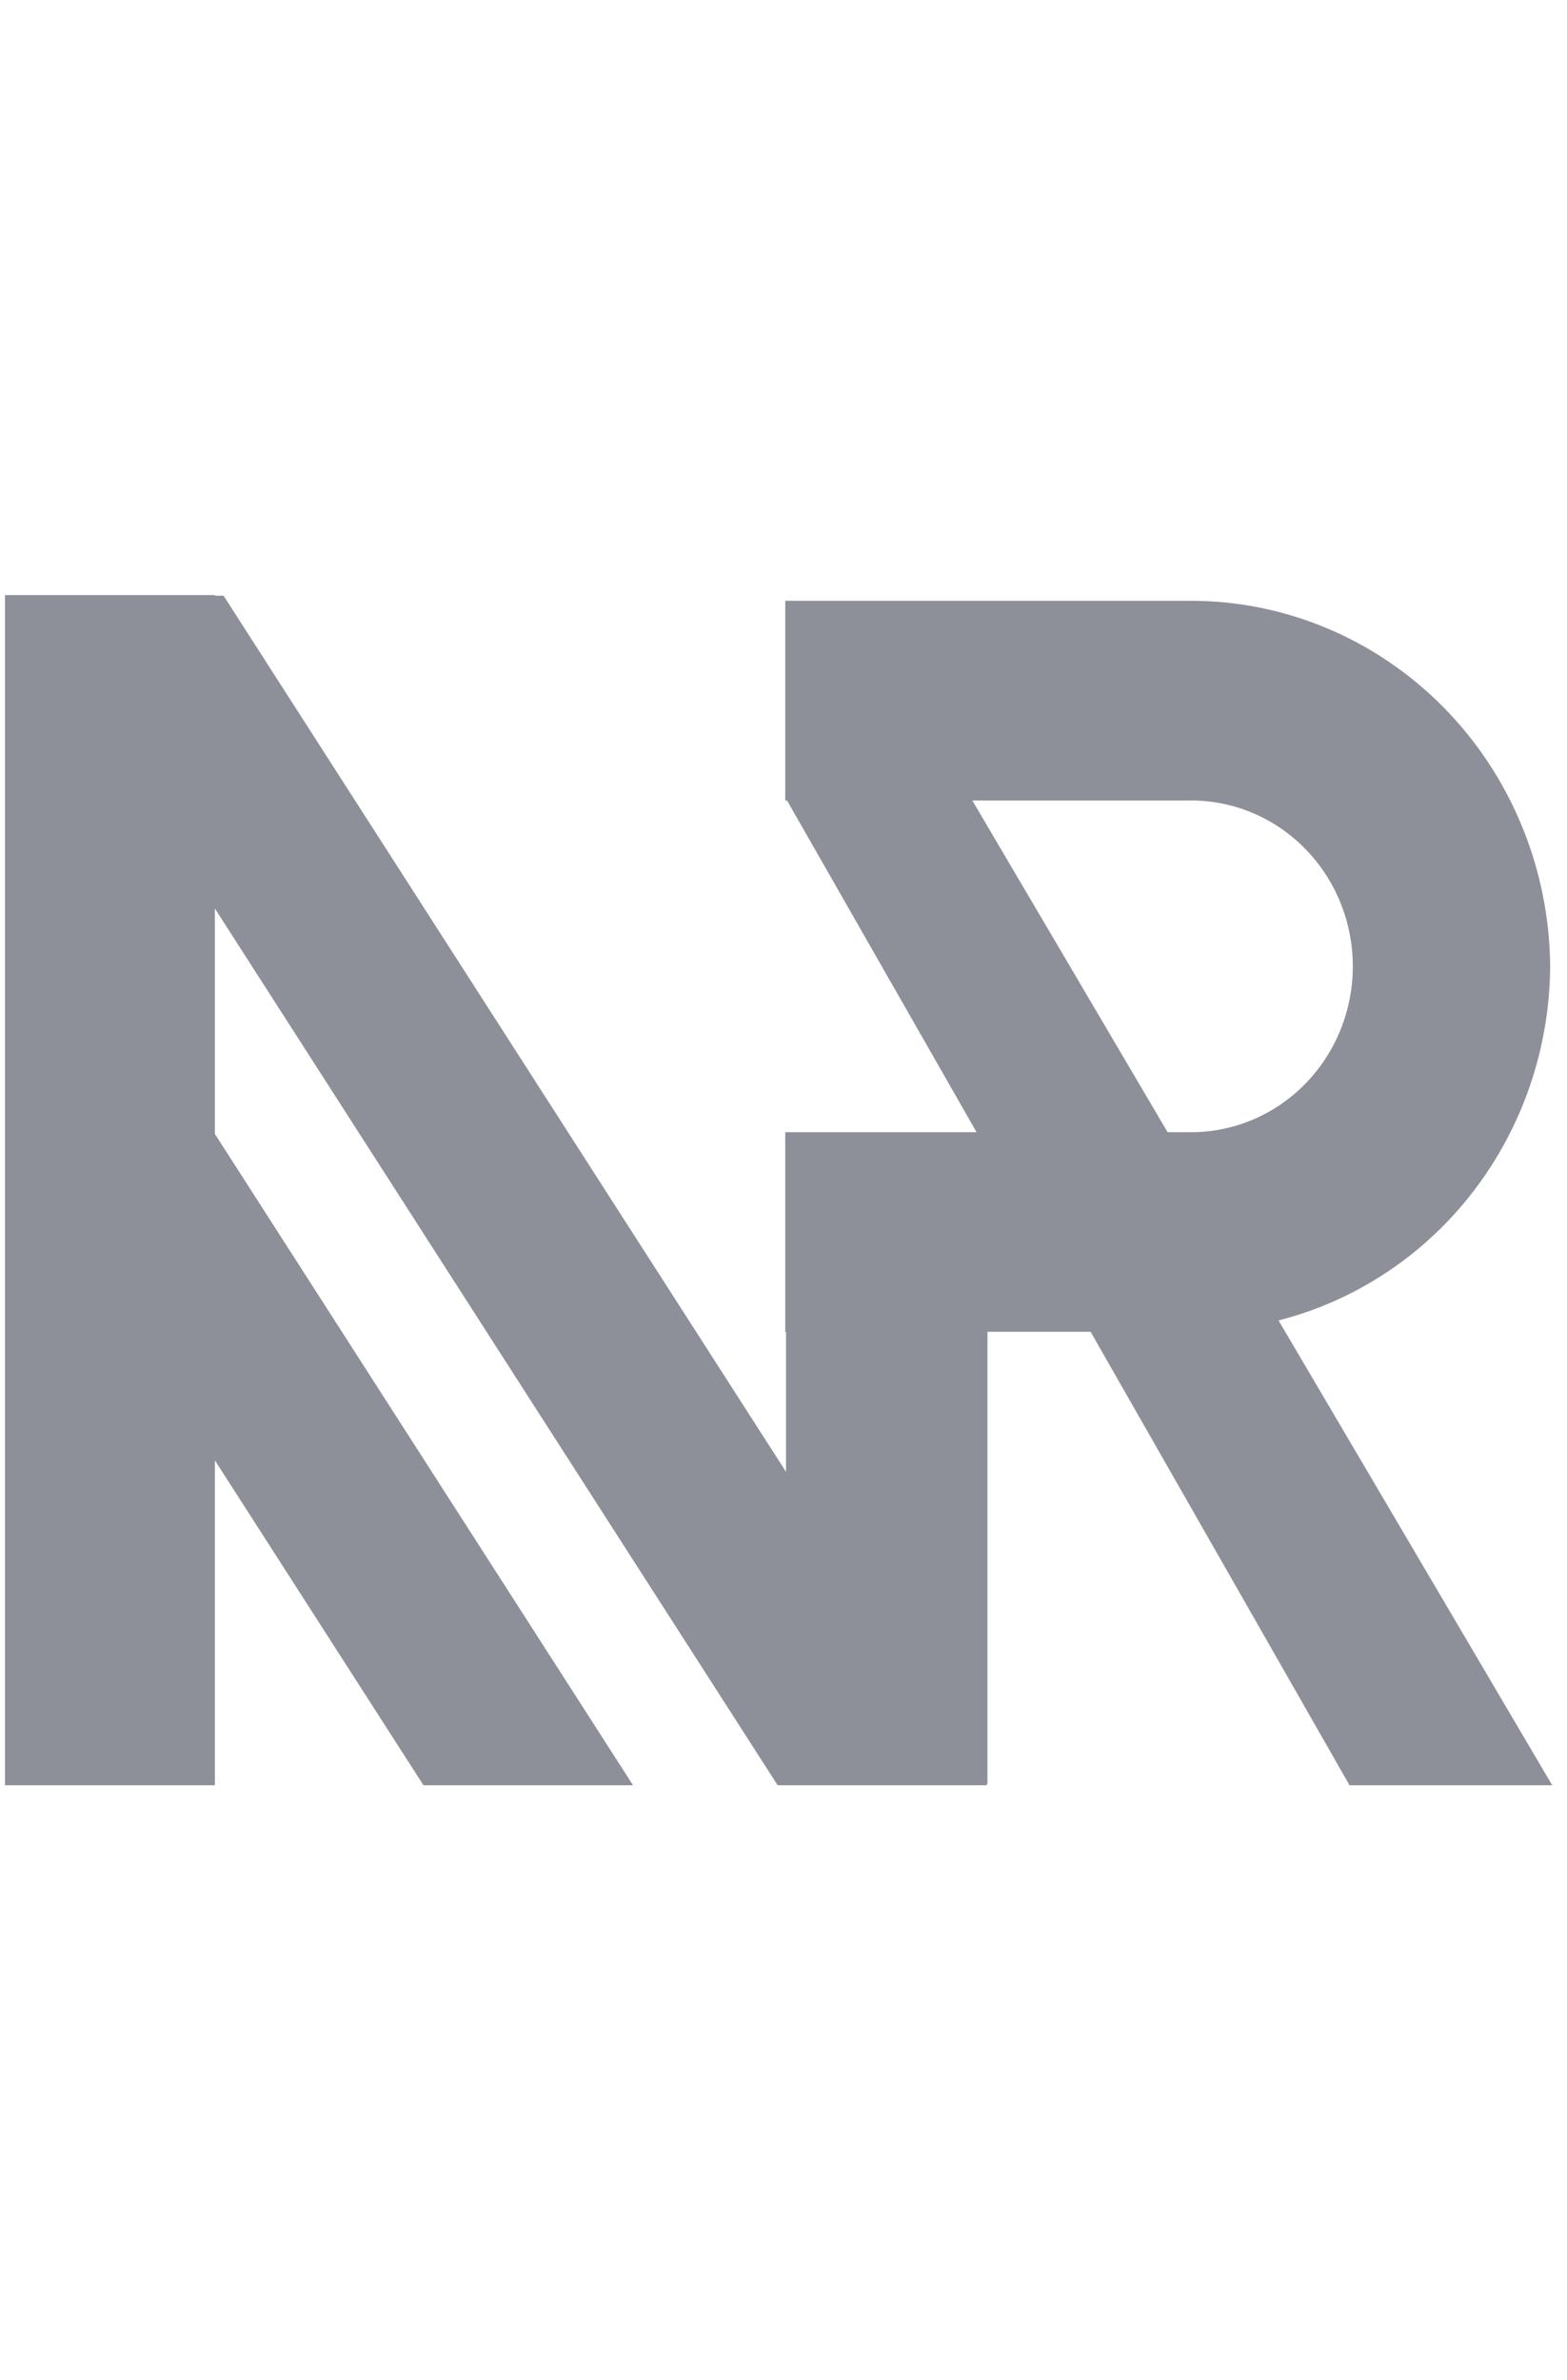 <?xml version="1.0" encoding="UTF-8"?>
<svg xmlns="http://www.w3.org/2000/svg" width="79" height="120" viewBox="0 0 79 120" fill="none">
  <path d="M68.035 90H78.253L64.457 66.568C68.349 65.576 71.808 63.282 74.287 60.05C76.767 56.817 78.127 52.829 78.151 48.716C78.112 43.795 76.17 39.09 72.753 35.636C69.335 32.181 64.721 30.258 59.923 30.288H39.588V40.356H39.678L49.233 57.078H39.588V67.146H39.627V74.2L11.272 30.032H10.832V30H0.253V90H10.832V73.62L21.348 90H31.913L10.832 57.164V45.8L39.204 90H49.769L49.73 89.94H49.783V67.14H54.982L68.035 90ZM49.019 40.356H59.923C61.004 40.339 62.078 40.542 63.081 40.955C64.085 41.367 64.999 41.98 65.769 42.759C66.54 43.537 67.152 44.464 67.569 45.487C67.987 46.51 68.202 47.608 68.202 48.717C68.202 49.826 67.987 50.924 67.569 51.947C67.152 52.97 66.54 53.897 65.769 54.675C64.999 55.453 64.085 56.067 63.081 56.479C62.078 56.892 61.004 57.095 59.923 57.078H58.864L49.019 40.356Z" fill="#8D9099"></path>
</svg>
